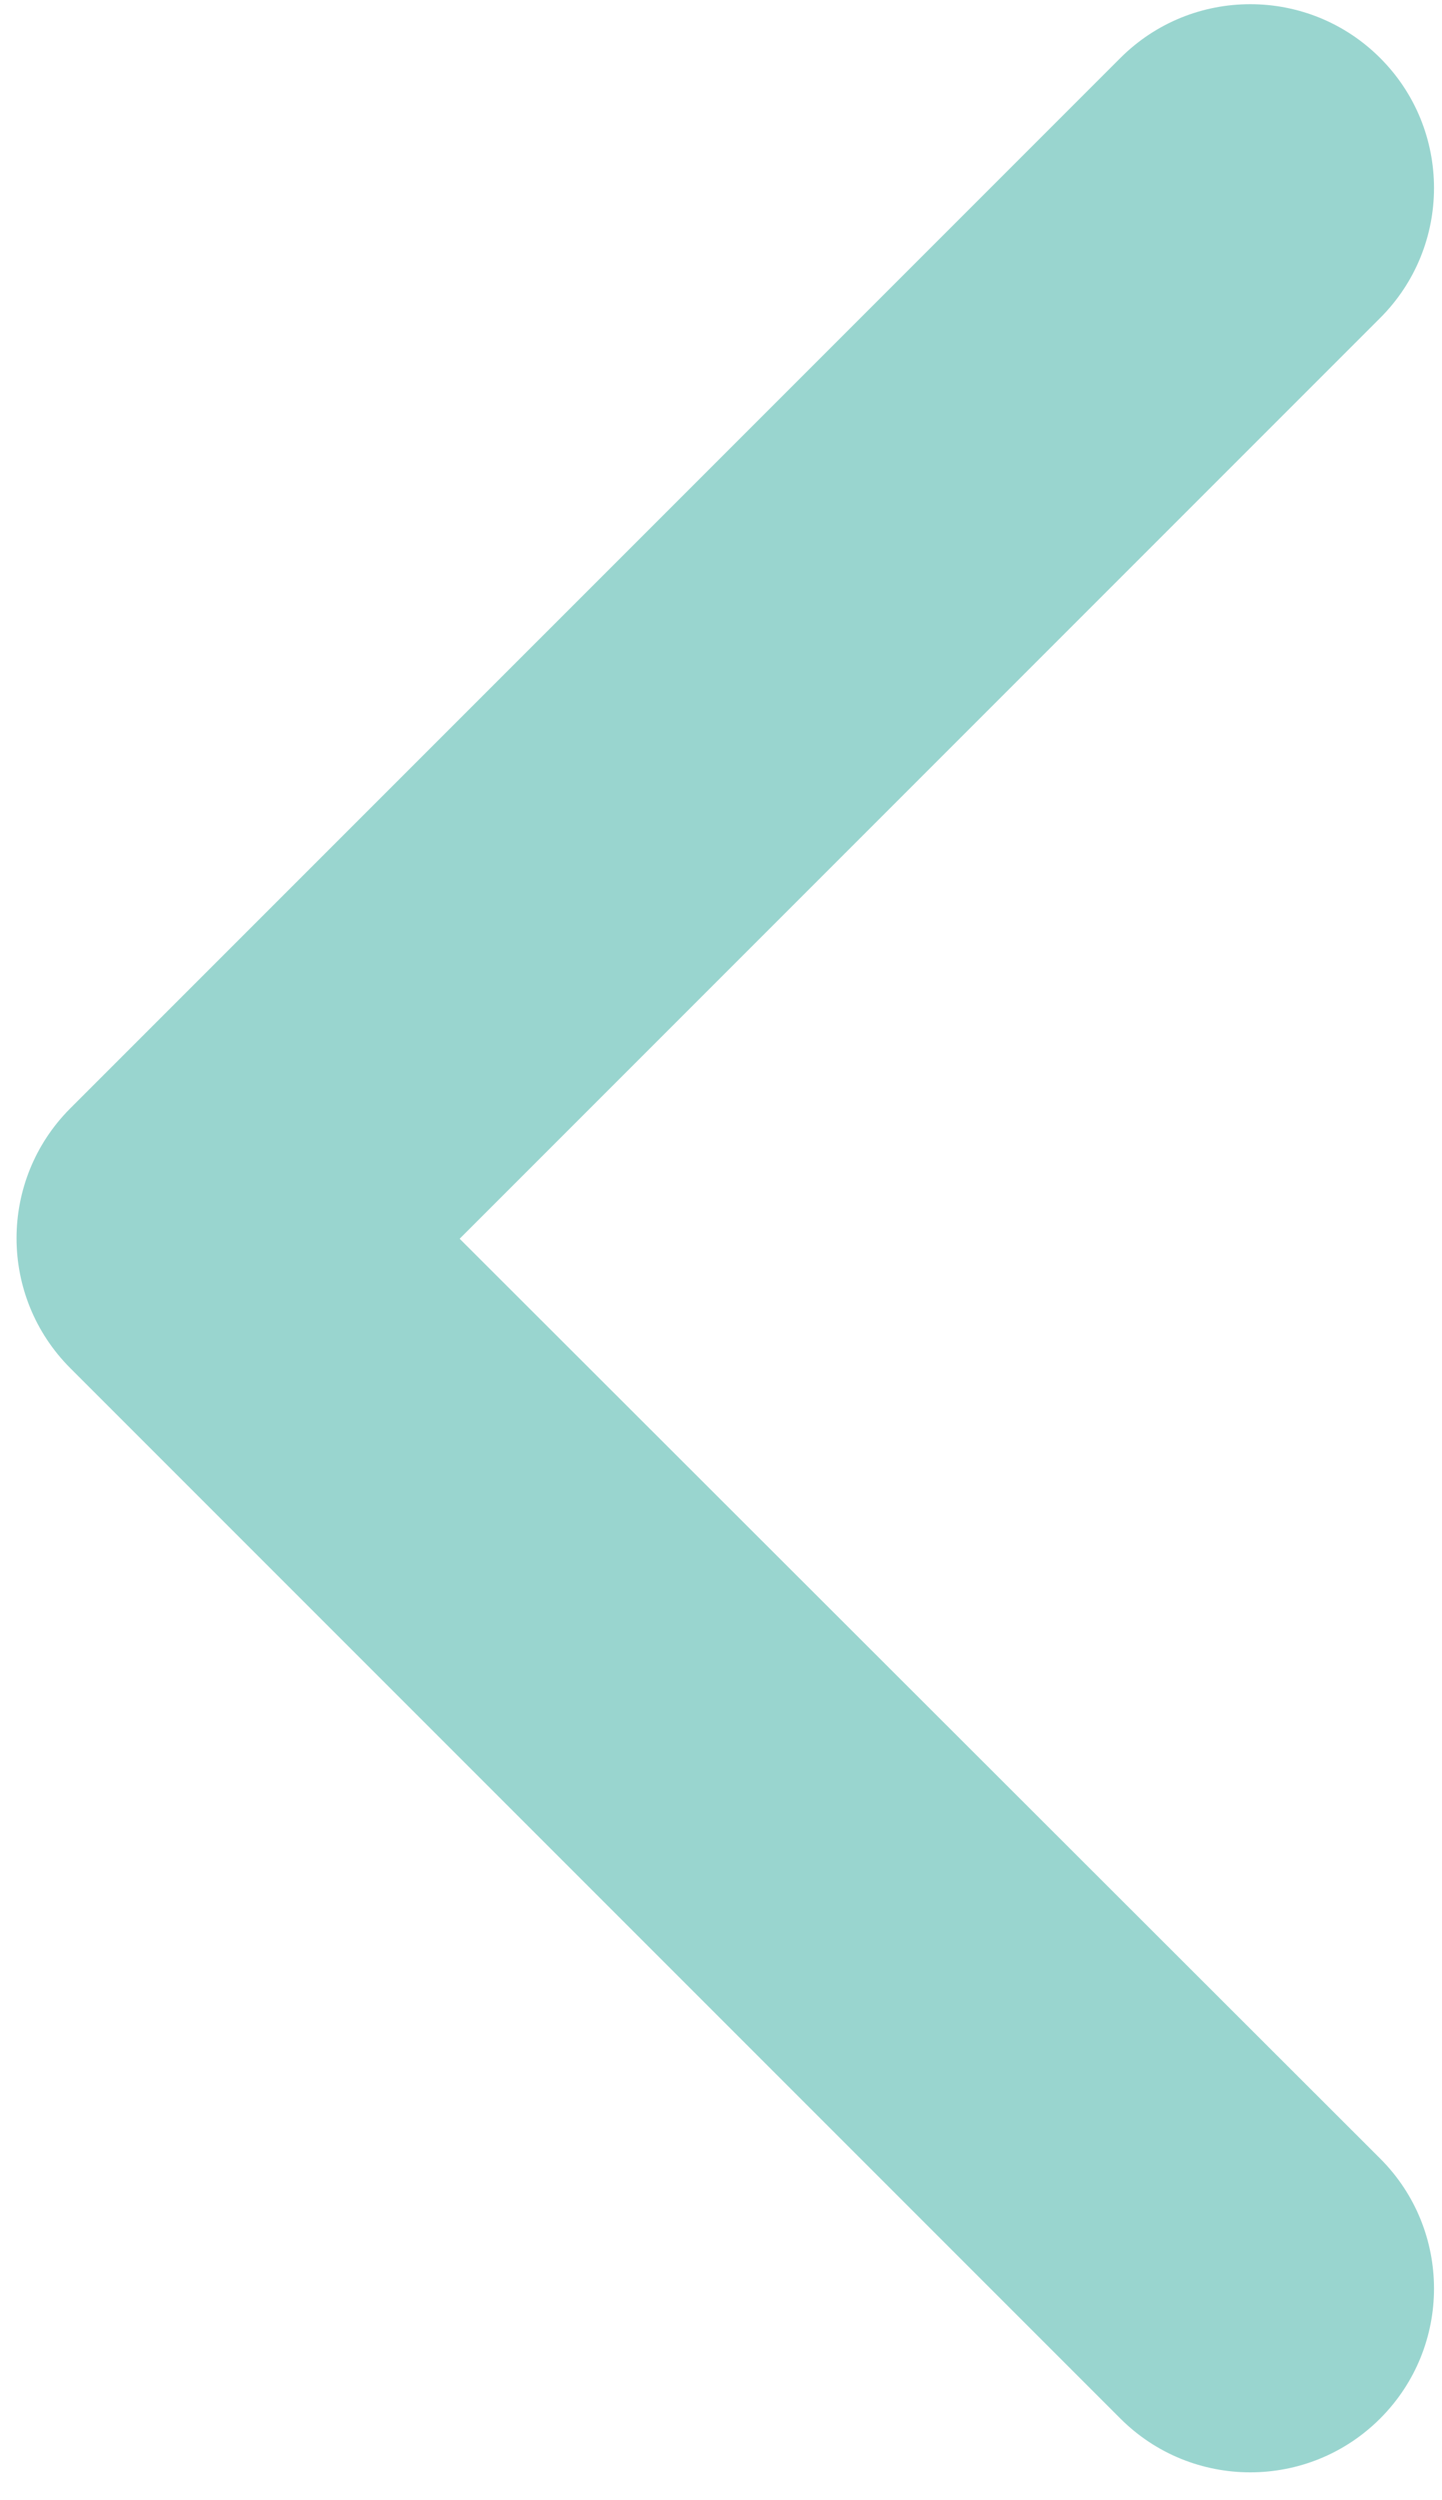 <svg width="30" height="52" viewBox="0 0 30 52" fill="none" xmlns="http://www.w3.org/2000/svg">
<path fill-rule="evenodd" clip-rule="evenodd" d="M28.714 44.895C30.207 46.387 30.207 48.808 28.714 50.301C27.221 51.794 24.801 51.794 23.308 50.301L1.464 28.457C-0.029 26.964 -0.029 24.543 1.464 23.05L23.308 1.207C24.801 -0.286 27.221 -0.286 28.714 1.207C30.207 2.699 30.207 5.12 28.714 6.613L9.563 25.764L28.714 44.895Z" fill="#99D5CF"/>
</svg>

